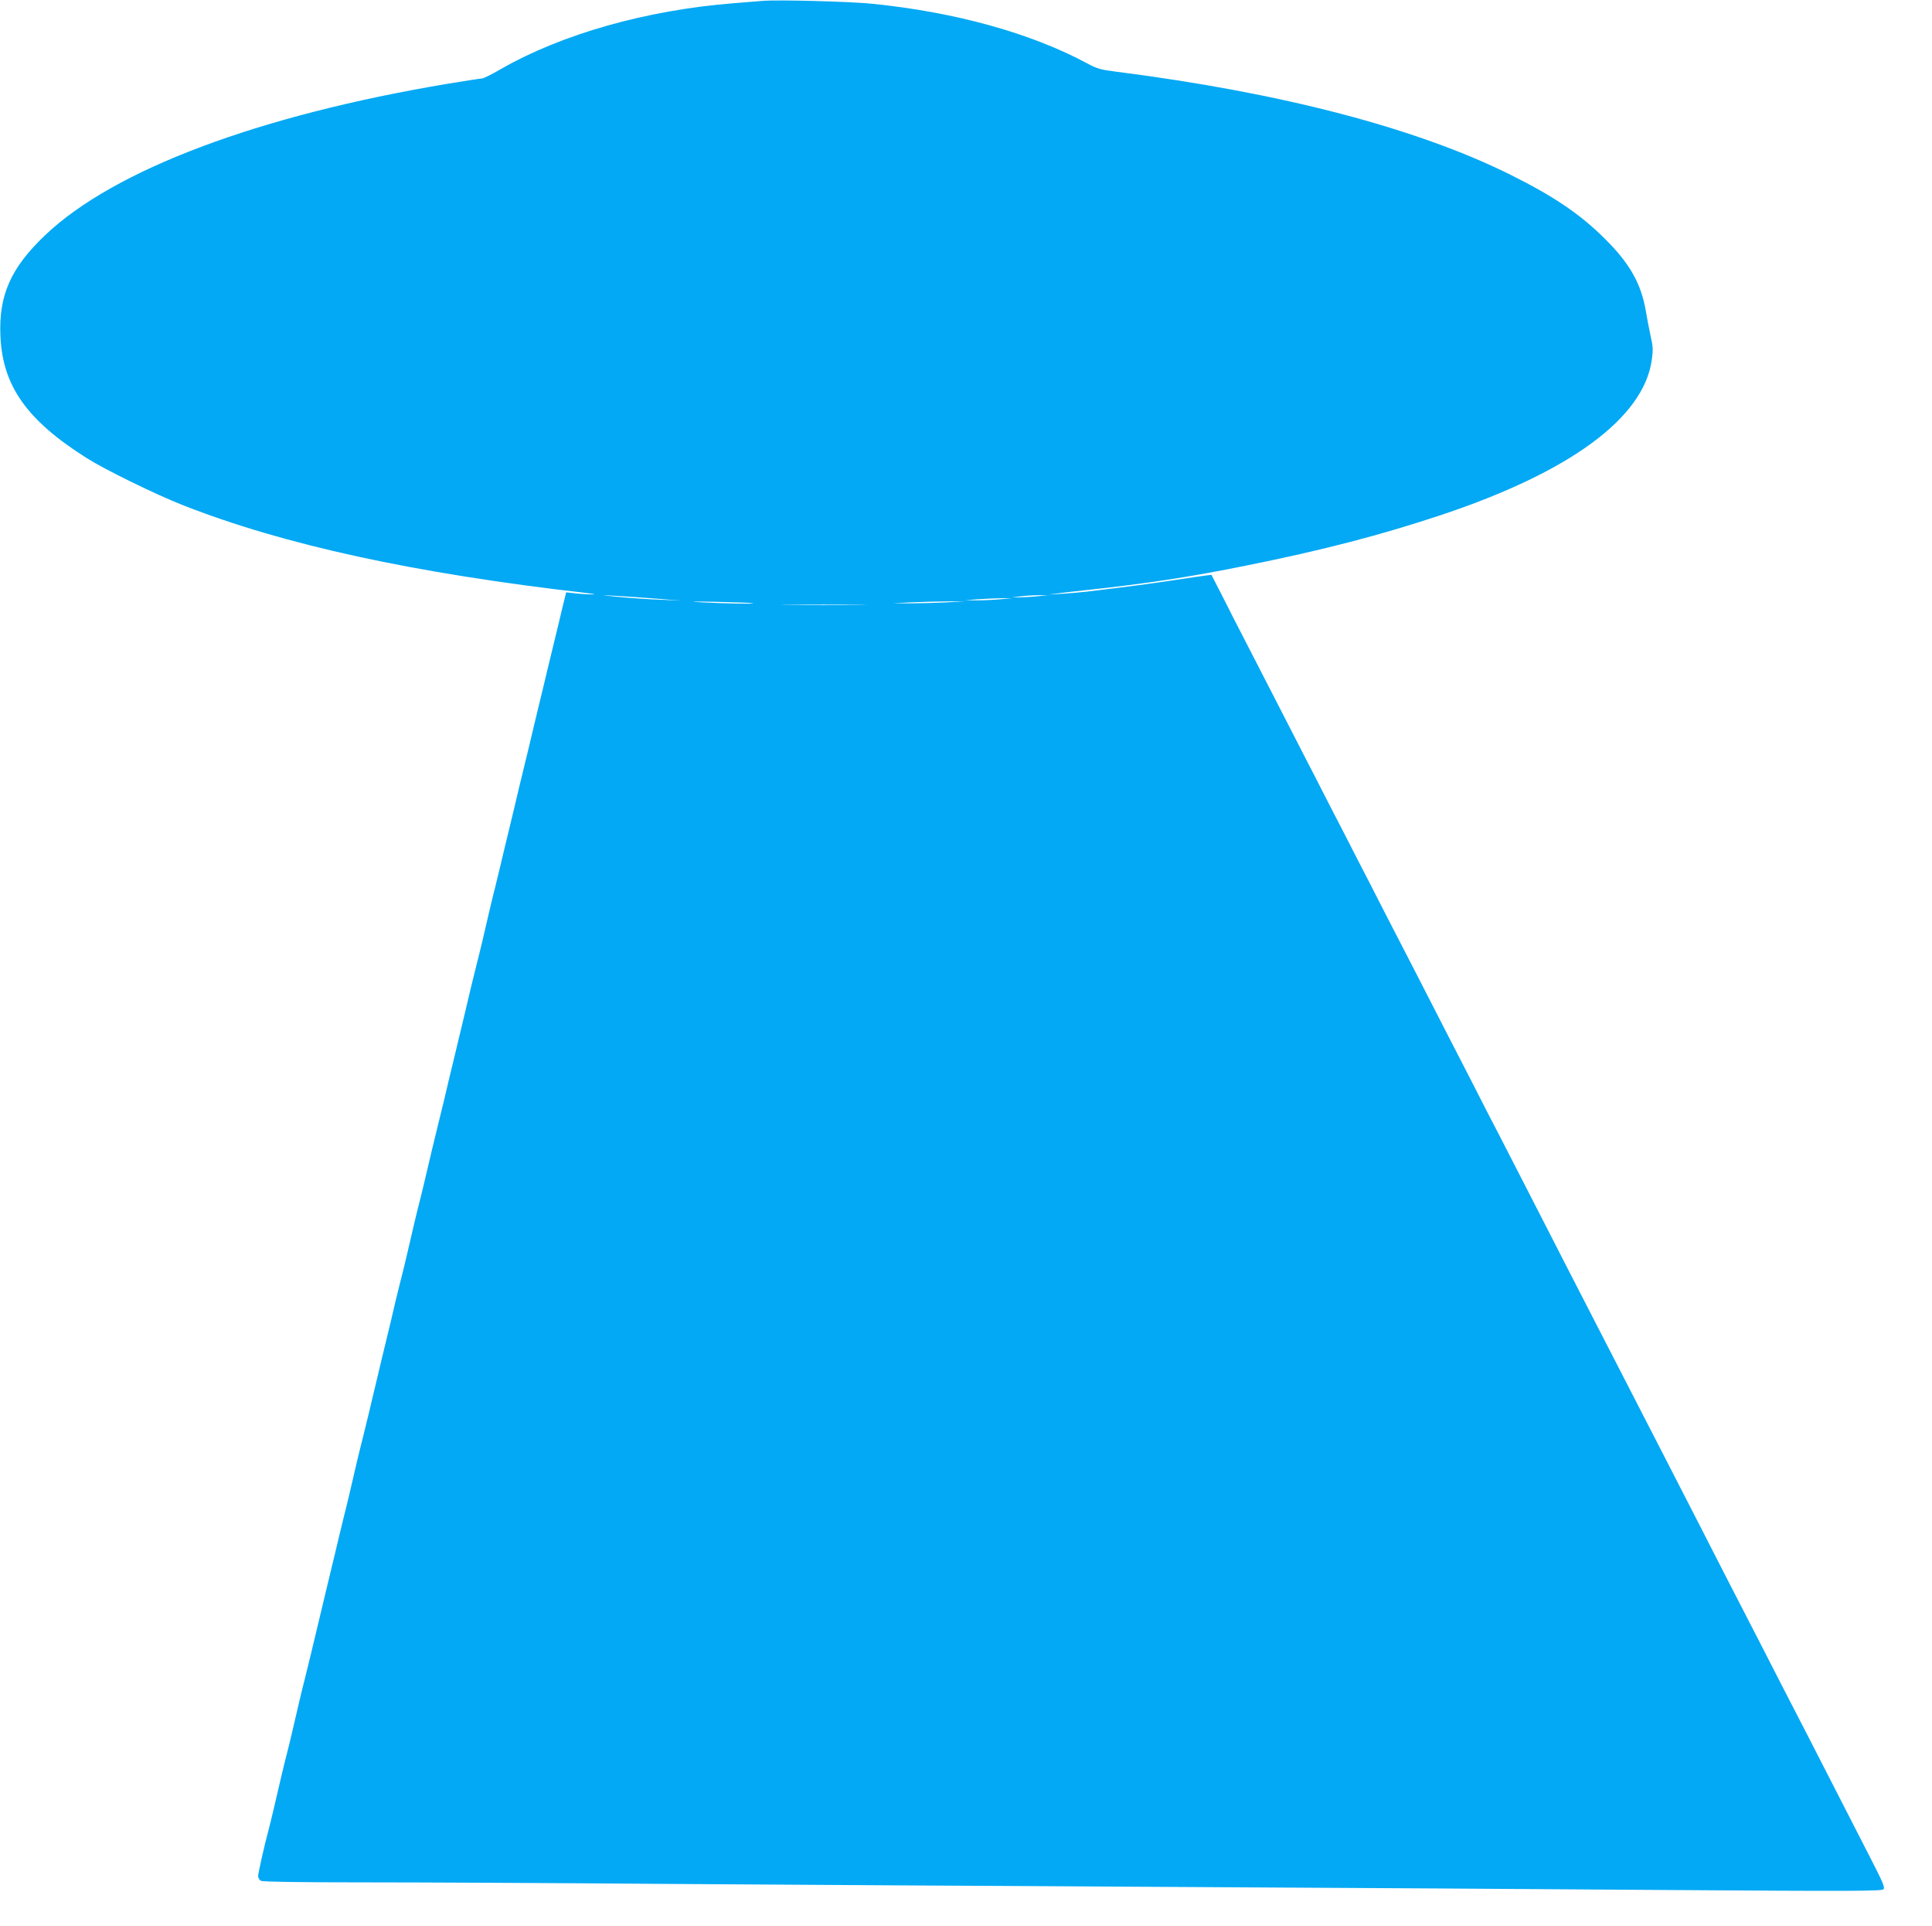 <?xml version="1.0" standalone="no"?>
<!DOCTYPE svg PUBLIC "-//W3C//DTD SVG 20010904//EN"
 "http://www.w3.org/TR/2001/REC-SVG-20010904/DTD/svg10.dtd">
<svg version="1.0" xmlns="http://www.w3.org/2000/svg"
 width="1280pt" height="1276pt" viewBox="0 0 1280 1276"
 preserveAspectRatio="xMidYMid meet">
<g transform="translate(0,1276) scale(0.1,-0.1)"
fill="#03a9f4" stroke="none">
<path d="M5050 12754 c-25 -2 -108 -9 -185 -15 -579 -45 -1145 -205 -1549
-438 -58 -34 -114 -61 -123 -61 -10 0 -112 -16 -228 -35 -1254 -210 -2211
-570 -2666 -1003 -228 -217 -309 -399 -296 -672 15 -328 176 -555 572 -805
120 -76 455 -240 635 -311 672 -264 1529 -451 2680 -583 41 -5 59 -9 40 -9
-19 0 -67 2 -107 6 l-72 8 -10 -41 c-6 -22 -24 -98 -41 -170 -17 -71 -35 -146
-40 -165 -5 -19 -20 -82 -34 -140 -14 -58 -40 -170 -60 -250 -19 -80 -49 -202
-65 -272 -17 -71 -45 -185 -62 -255 -16 -71 -46 -193 -65 -273 -20 -80 -46
-192 -60 -250 -14 -58 -29 -121 -34 -140 -5 -19 -21 -83 -35 -143 -14 -59 -36
-155 -50 -215 -14 -59 -30 -123 -35 -142 -5 -19 -23 -92 -40 -162 -16 -71 -44
-184 -60 -253 -17 -69 -43 -181 -60 -250 -17 -69 -44 -182 -60 -252 -17 -71
-35 -144 -40 -163 -5 -19 -20 -82 -34 -140 -62 -263 -77 -327 -86 -360 -5 -19
-21 -83 -35 -142 -14 -60 -36 -156 -50 -215 -14 -60 -30 -124 -35 -143 -5 -19
-23 -92 -40 -162 -16 -71 -43 -184 -60 -253 -17 -69 -44 -181 -60 -250 -16
-69 -44 -182 -60 -252 -17 -71 -35 -144 -40 -163 -5 -19 -21 -83 -35 -142 -14
-60 -36 -156 -50 -215 -14 -60 -30 -124 -35 -143 -5 -19 -20 -82 -34 -140 -14
-58 -40 -170 -60 -250 -46 -193 -89 -372 -126 -527 -17 -71 -35 -144 -40 -163
-5 -19 -21 -83 -35 -142 -14 -60 -36 -156 -50 -215 -14 -60 -30 -124 -35 -143
-5 -19 -21 -83 -35 -142 -14 -60 -36 -156 -50 -215 -14 -60 -30 -124 -35 -143
-27 -99 -70 -290 -70 -309 0 -11 9 -25 19 -31 13 -6 242 -10 673 -10 359 0
1249 -4 1978 -10 729 -5 2232 -14 3340 -20 1108 -6 2629 -15 3379 -21 1167 -8
1367 -7 1379 5 12 12 -2 44 -96 227 -243 474 -308 601 -394 769 -50 96 -132
256 -183 355 -97 190 -216 421 -364 708 -48 94 -138 269 -198 387 -61 118
-146 285 -190 370 -44 85 -125 243 -180 350 -55 107 -141 275 -192 373 -275
534 -277 538 -570 1110 -54 105 -132 257 -173 337 -42 80 -123 237 -180 350
-58 113 -147 285 -197 383 -50 97 -132 257 -182 355 -50 97 -139 269 -197 382
-57 113 -143 279 -190 370 -46 91 -127 248 -180 350 -52 102 -137 268 -190
370 -52 102 -140 273 -195 380 -55 107 -136 265 -180 350 -44 85 -112 217
-150 294 l-71 138 -40 -5 c-23 -3 -115 -16 -206 -30 -148 -23 -359 -50 -585
-77 -44 -5 -118 -11 -165 -14 l-85 -5 70 9 c39 5 117 14 175 20 410 44 690 87
1070 164 507 102 887 201 1290 335 851 284 1337 641 1393 1023 10 68 9 91 -7
161 -10 45 -24 120 -32 167 -31 182 -108 317 -273 480 -162 161 -336 279 -621
421 -625 311 -1517 544 -2614 684 -104 13 -128 20 -191 54 -373 201 -873 340
-1425 396 -145 15 -629 28 -730 19z m-700 -3960 l165 -13 -135 6 c-74 2 -198
11 -275 18 -135 13 -136 14 -30 8 61 -3 184 -12 275 -19z m2525 16 c-38 -4
-92 -7 -120 -7 l-50 0 60 7 c33 4 87 7 120 7 l60 0 -70 -7z m-260 -21 c-49 -4
-119 -7 -155 -6 l-65 1 80 6 c44 3 114 6 155 7 l75 0 -90 -8z m-1626 -25 c7
-6 -201 -2 -344 6 -93 6 -63 6 105 3 129 -3 237 -7 239 -9z m1276 5 c-71 -3
-179 -6 -240 -6 l-110 1 130 6 c72 3 180 6 240 6 l110 1 -130 -8z m-577 -16
c-125 -2 -332 -2 -460 0 -128 1 -26 2 227 2 253 0 358 -1 233 -2z"/>
</g>
</svg>
